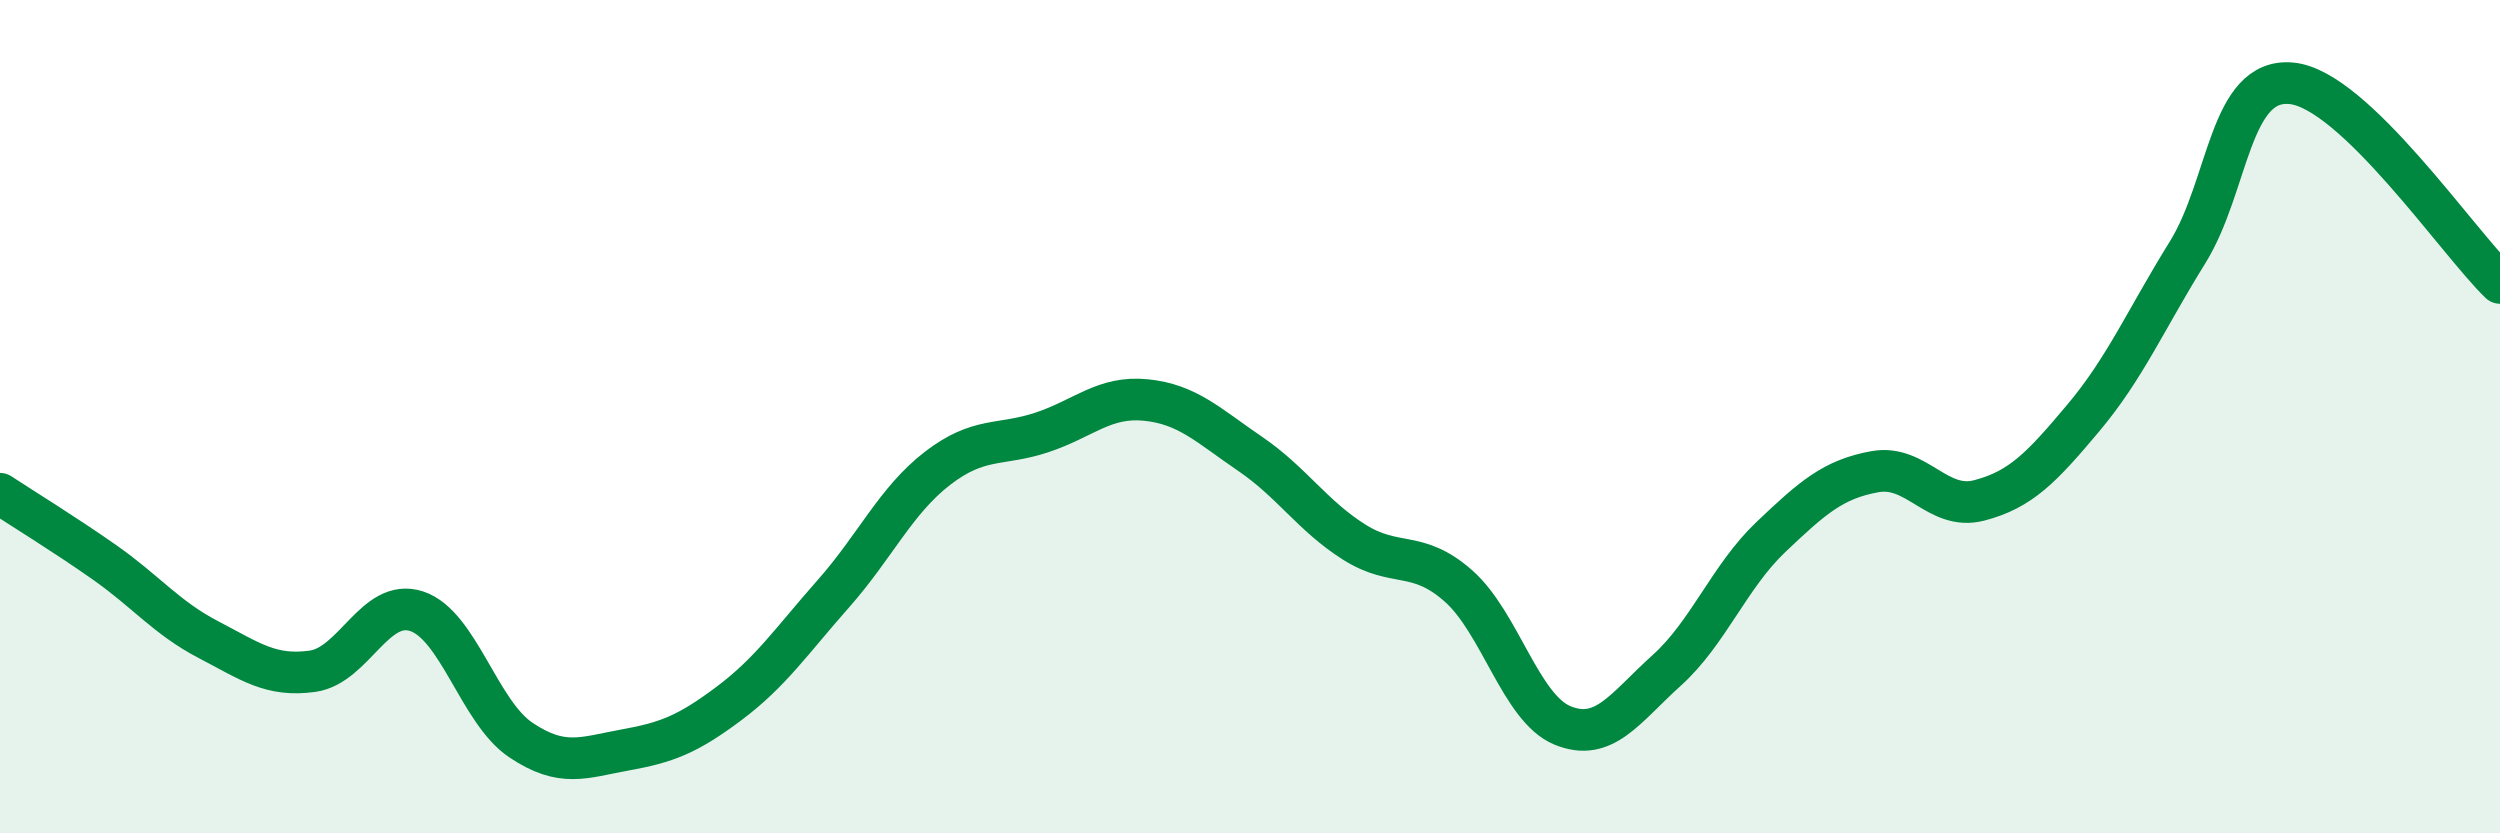 
    <svg width="60" height="20" viewBox="0 0 60 20" xmlns="http://www.w3.org/2000/svg">
      <path
        d="M 0,11.85 C 0.5,12.18 1.5,12.79 2.5,13.49 C 3.5,14.19 4,14.83 5,15.35 C 6,15.87 6.5,16.25 7.5,16.11 C 8.5,15.97 9,14.34 10,14.67 C 11,15 11.5,17.09 12.5,17.76 C 13.5,18.43 14,18.18 15,18 C 16,17.82 16.5,17.63 17.5,16.88 C 18.5,16.13 19,15.38 20,14.25 C 21,13.12 21.5,12.01 22.5,11.24 C 23.5,10.47 24,10.71 25,10.38 C 26,10.05 26.5,9.5 27.5,9.6 C 28.5,9.7 29,10.21 30,10.89 C 31,11.57 31.5,12.38 32.5,13.01 C 33.5,13.64 34,13.18 35,14.06 C 36,14.94 36.5,17 37.5,17.41 C 38.5,17.82 39,16.99 40,16.09 C 41,15.19 41.5,13.84 42.5,12.89 C 43.5,11.94 44,11.5 45,11.32 C 46,11.14 46.5,12.27 47.5,12.01 C 48.5,11.75 49,11.22 50,10.03 C 51,8.84 51.5,7.67 52.5,6.06 C 53.5,4.45 53.5,1.85 55,2 C 56.5,2.15 59,5.83 60,6.79L60 20L0 20Z"
        fill="#008740"
        opacity="0.1"
        stroke-linecap="round"
        stroke-linejoin="round"
      />
      <path
        d="M 0,11.85 C 0.5,12.18 1.5,12.79 2.5,13.49 C 3.5,14.19 4,14.83 5,15.35 C 6,15.87 6.5,16.25 7.5,16.11 C 8.5,15.97 9,14.34 10,14.67 C 11,15 11.5,17.09 12.5,17.76 C 13.5,18.43 14,18.18 15,18 C 16,17.82 16.5,17.63 17.5,16.88 C 18.5,16.13 19,15.38 20,14.25 C 21,13.12 21.5,12.01 22.5,11.24 C 23.5,10.47 24,10.71 25,10.38 C 26,10.05 26.5,9.5 27.5,9.6 C 28.5,9.7 29,10.21 30,10.89 C 31,11.57 31.5,12.38 32.5,13.01 C 33.5,13.64 34,13.18 35,14.06 C 36,14.94 36.5,17 37.5,17.41 C 38.5,17.82 39,16.99 40,16.09 C 41,15.19 41.5,13.84 42.5,12.89 C 43.5,11.94 44,11.5 45,11.32 C 46,11.14 46.5,12.27 47.5,12.01 C 48.5,11.75 49,11.22 50,10.03 C 51,8.84 51.5,7.67 52.5,6.06 C 53.5,4.45 53.5,1.85 55,2 C 56.5,2.15 59,5.83 60,6.79"
        stroke="#008740"
        stroke-width="1"
        fill="none"
        stroke-linecap="round"
        stroke-linejoin="round"
      />
    </svg>
  